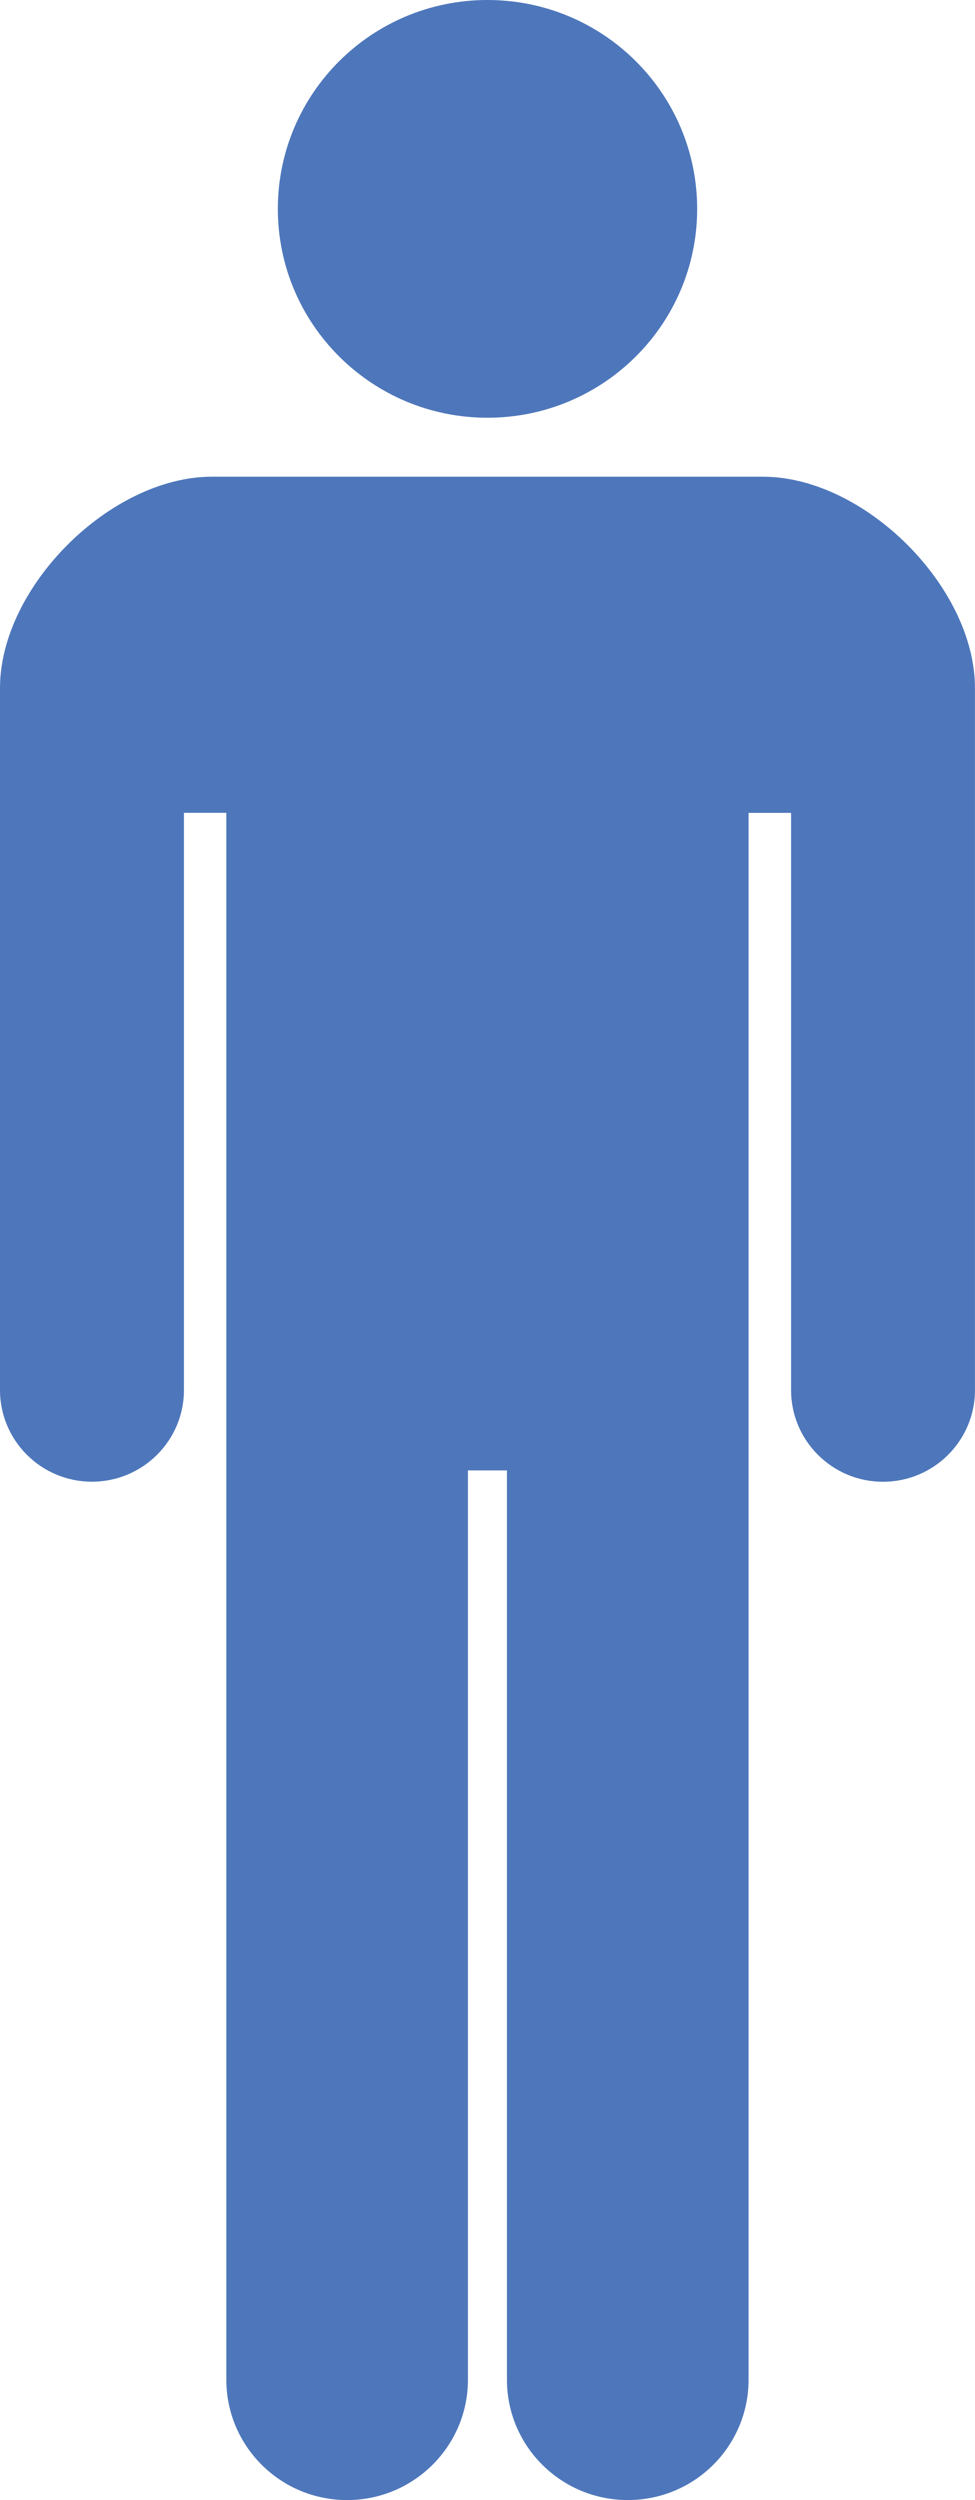 <svg width="48" height="123" fill="none" xmlns="http://www.w3.org/2000/svg"><g clip-path="url(#a)" fill="#4E77BB"><path d="M24 20.552c5.703 0 10.322-4.603 10.322-10.275C34.322 4.598 29.703 0 24 0c-5.704 0-10.322 4.598-10.322 10.277 0 5.672 4.618 10.275 10.322 10.275Zm13.56 2.9H10.44c-5 0-10.44 5.417-10.44 10.397v34.539c0 2.488 2.027 4.509 4.526 4.509 2.5 0 4.53-2.018 4.53-4.51V39.99h2.086v77.087c0 3.272 2.664 5.922 5.945 5.922 3.282 0 5.95-2.65 5.95-5.922V72.342h1.92v44.734c0 3.272 2.662 5.922 5.95 5.922 3.29 0 5.946-2.65 5.946-5.922V39.992h2.092V68.39c0 2.489 2.026 4.51 4.526 4.51s4.527-2.019 4.527-4.51V33.85c0-4.98-5.441-10.397-10.44-10.397l.002-.002Z"/></g><defs><clipPath id="a"><path fill="#fff" d="M0 0h48v123H0z"/></clipPath></defs></svg>